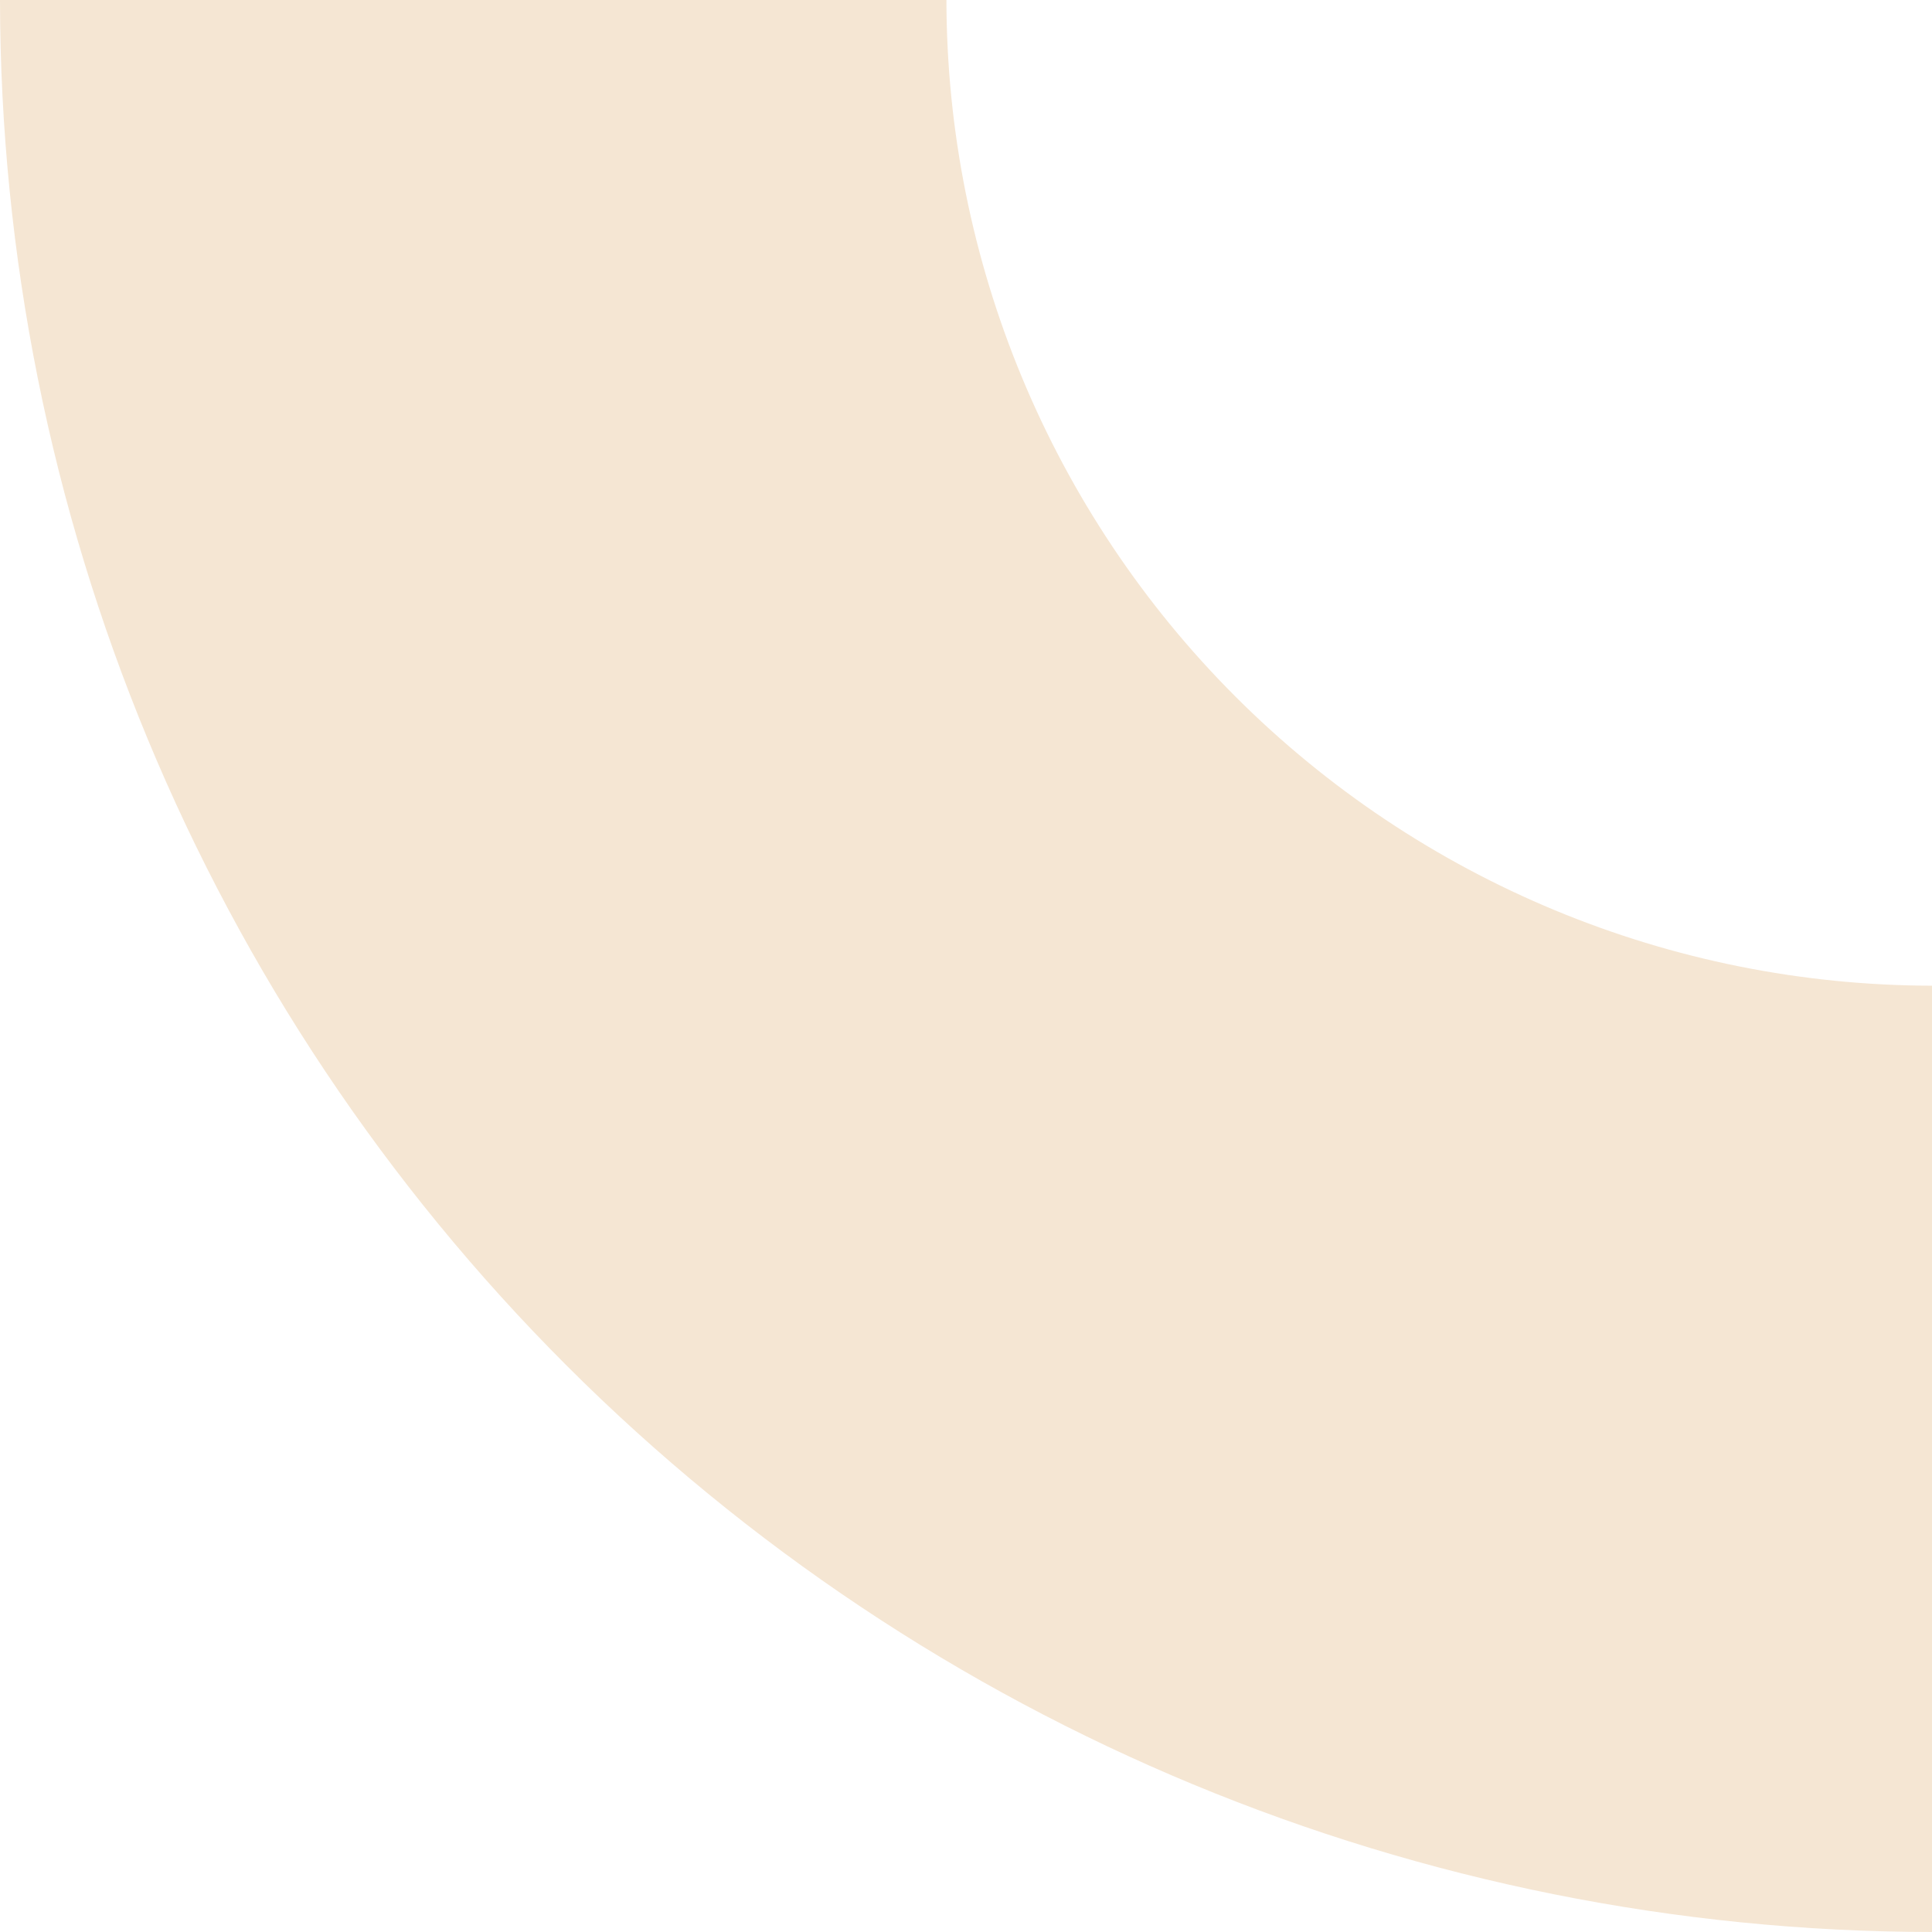 <svg width="779" height="779" viewBox="0 0 779 779" fill="none" xmlns="http://www.w3.org/2000/svg">
<path d="M779 779C572.481 778.772 374.485 696.628 228.446 550.589C82.407 404.55 0.251 206.541 0 0L381.606 0C381.743 105.365 423.655 206.376 498.151 280.88C572.647 355.385 673.647 397.301 779 397.438V779Z" fill="#F5E6D3"/>
</svg>
